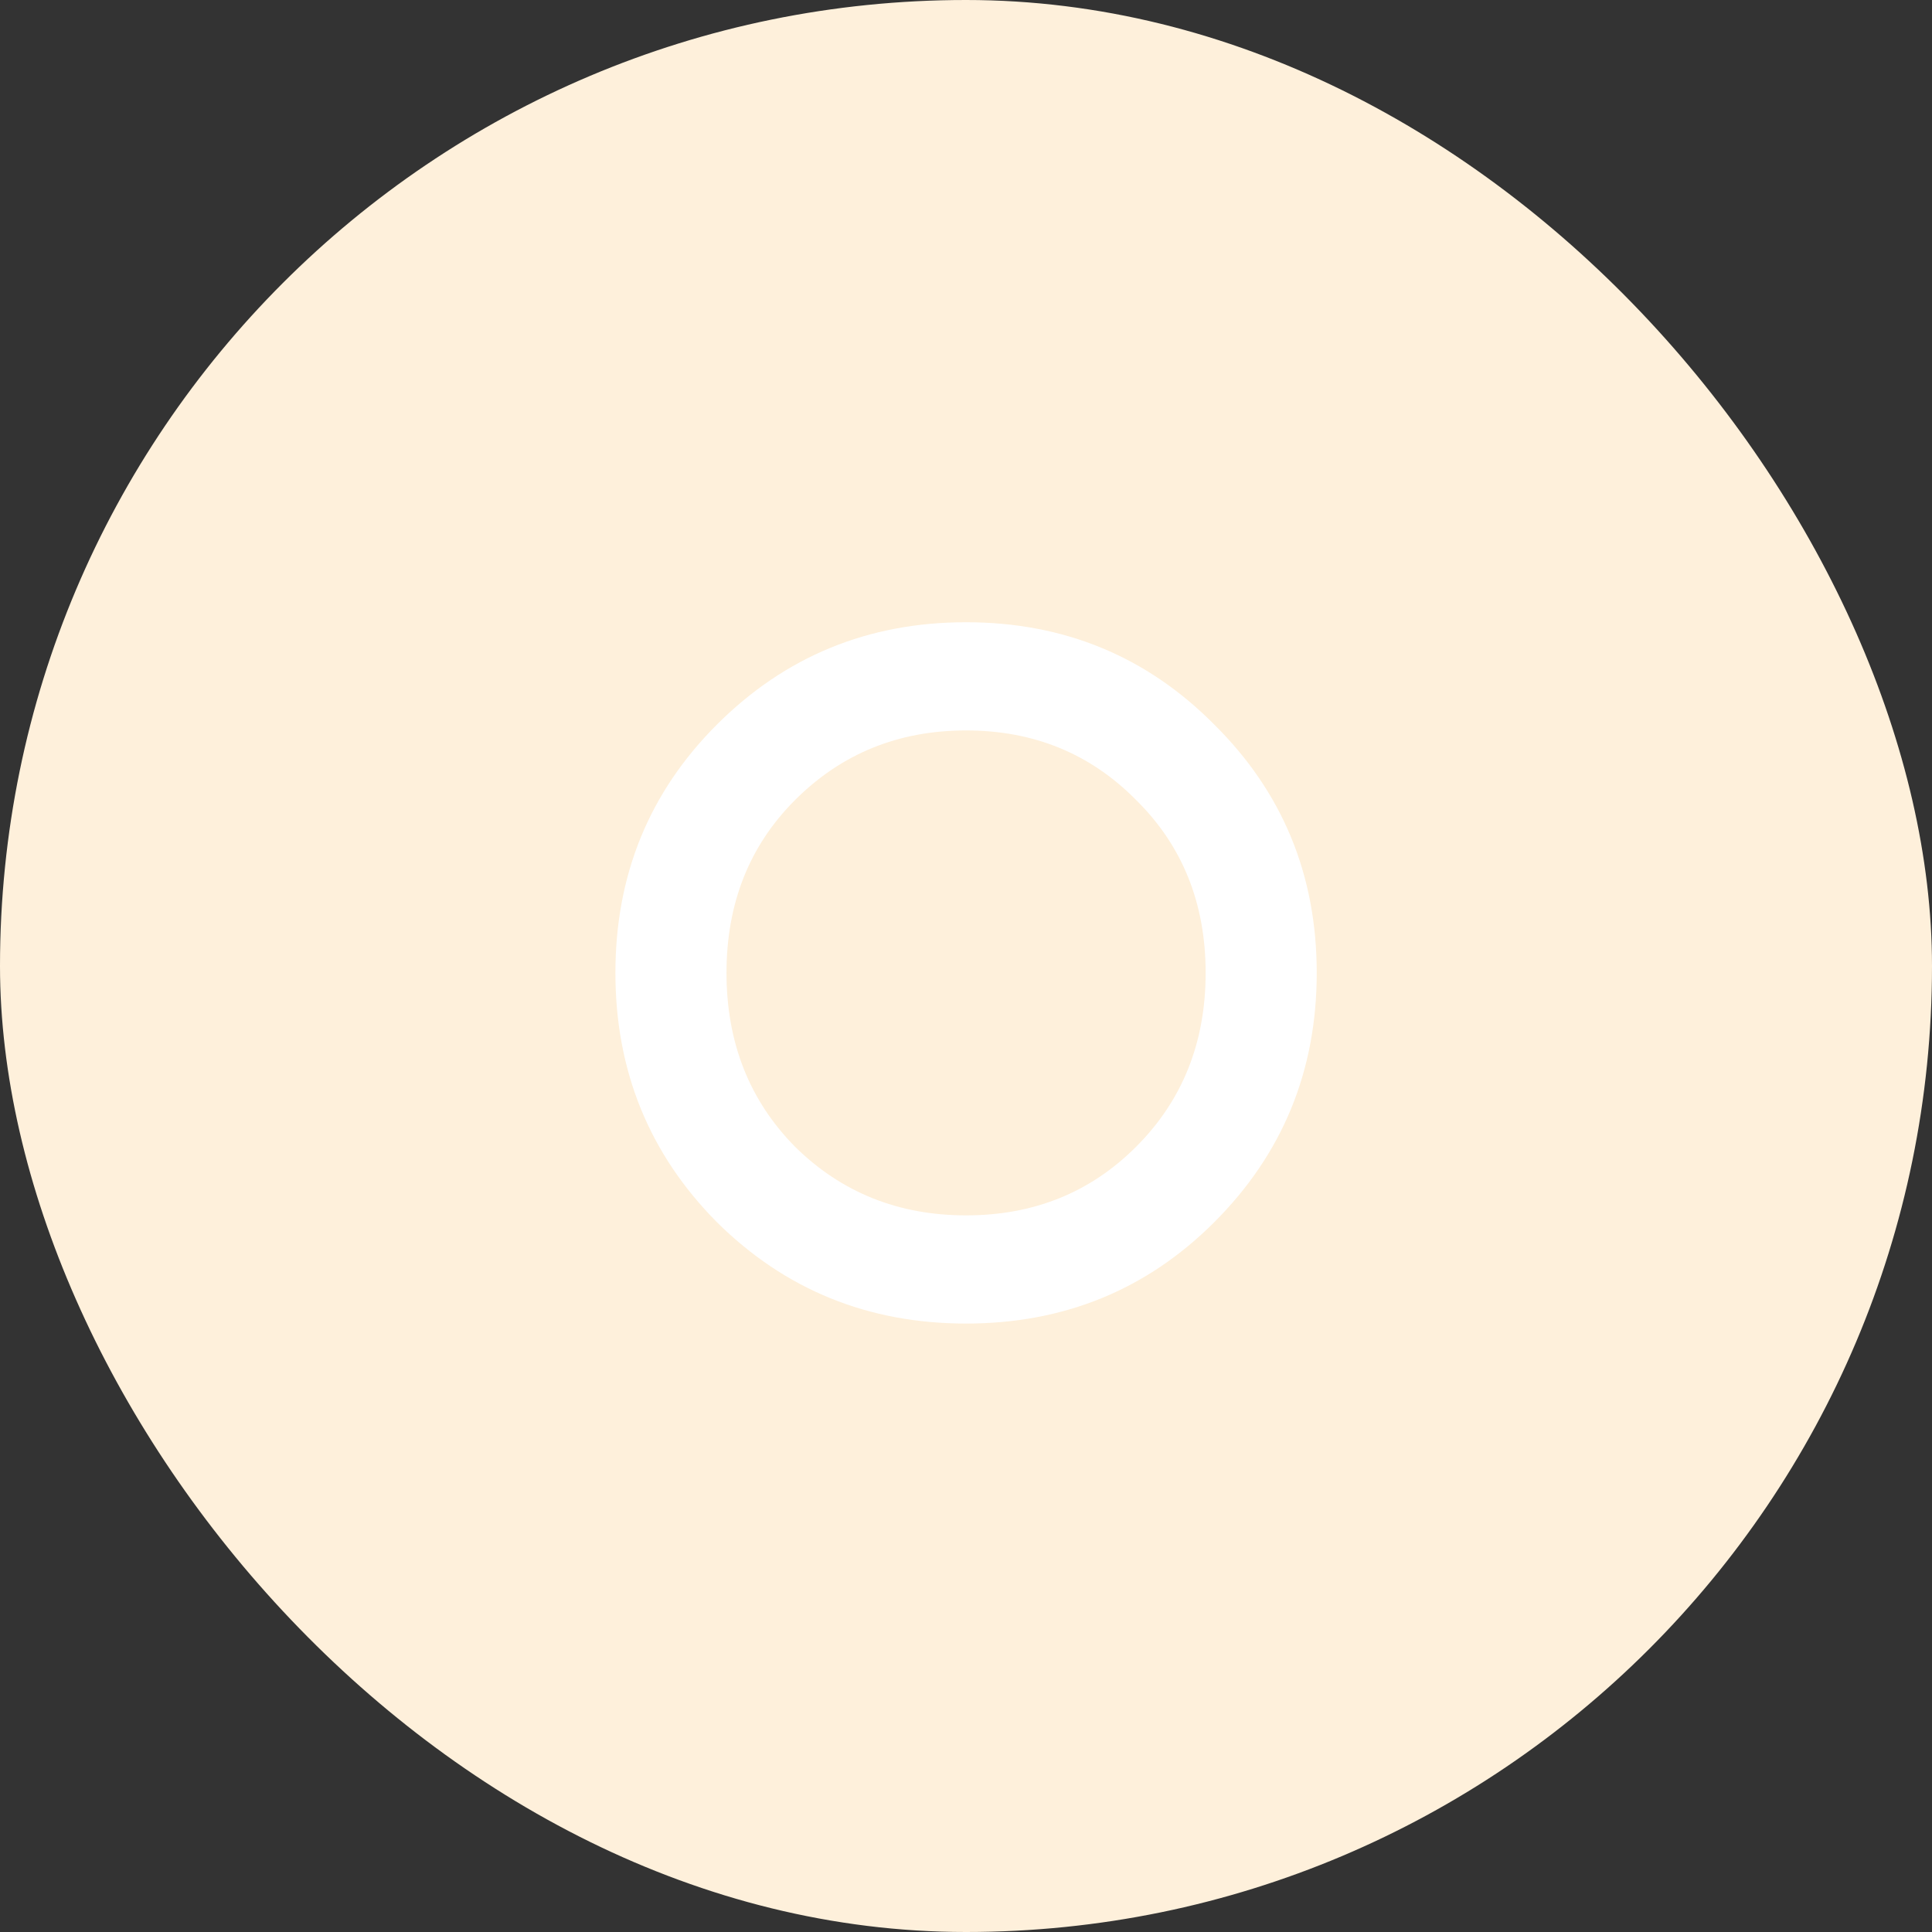 <?xml version="1.0" encoding="UTF-8"?> <svg xmlns="http://www.w3.org/2000/svg" width="28" height="28" viewBox="0 0 28 28" fill="none"><rect x="0" y="0" width="28" height="28" fill="#333333" stroke="none"/> <g clip-path="url(#clip0_0_9819)"> <rect width="28" height="28" rx="14" fill="#FEF0DB"></rect> <path d="M17.599 17.712C16.619 18.692 15.419 19.182 14.001 19.182C12.582 19.182 11.378 18.692 10.389 17.712C9.409 16.723 8.919 15.519 8.919 14.1C8.919 12.681 9.409 11.482 10.389 10.502C11.378 9.513 12.582 9.018 14.001 9.018C15.419 9.018 16.619 9.513 17.599 10.502C18.588 11.482 19.083 12.681 19.083 14.1C19.083 15.519 18.588 16.723 17.599 17.712ZM11.523 16.62C12.195 17.283 13.021 17.614 14.001 17.614C14.981 17.614 15.802 17.283 16.465 16.62C17.137 15.948 17.473 15.108 17.473 14.1C17.473 13.092 17.137 12.257 16.465 11.594C15.802 10.922 14.981 10.586 14.001 10.586C13.021 10.586 12.195 10.922 11.523 11.594C10.86 12.257 10.529 13.092 10.529 14.1C10.529 15.108 10.86 15.948 11.523 16.62Z" fill="white"></path> </g> <defs> <clipPath id="clip0_0_9819"> <rect width="28" height="28" rx="14" fill="white"></rect> </clipPath> </defs> </svg> 